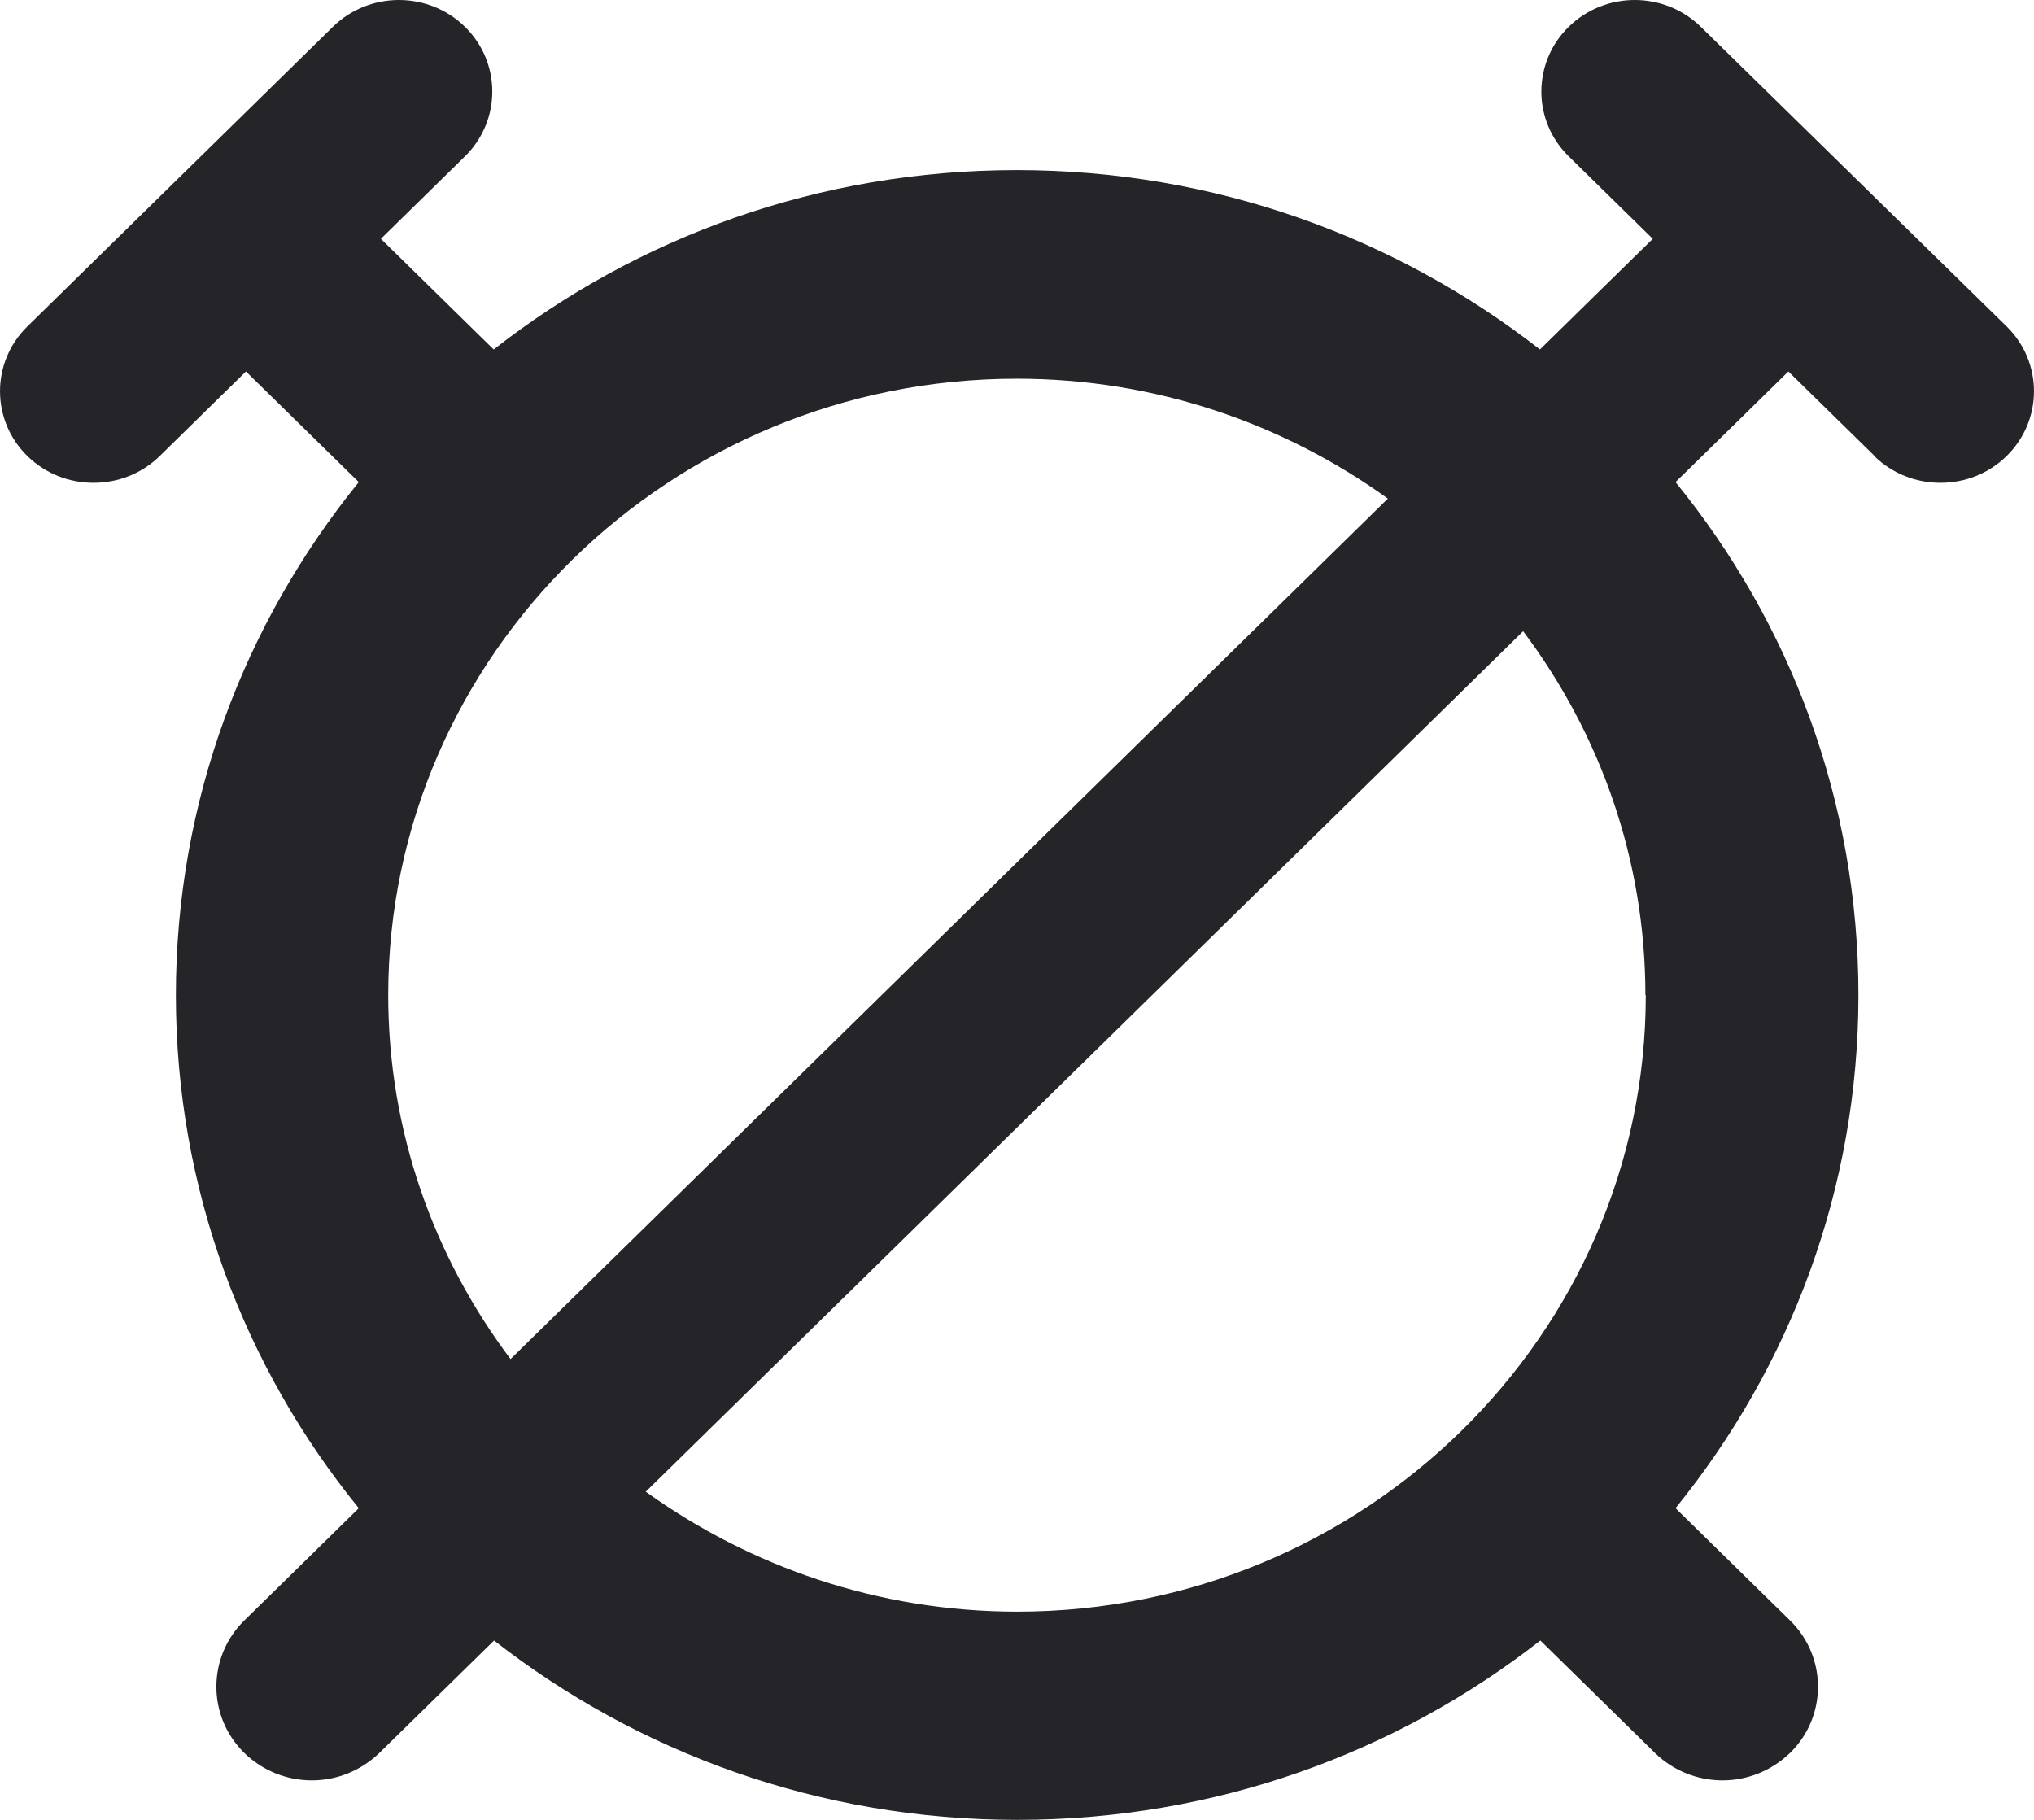 <svg width="38" height="34" viewBox="0 0 38 34" fill="none" xmlns="http://www.w3.org/2000/svg">
<path d="M35.015 8.519C35.355 8.853 35.8 9.02 36.252 9.02C36.704 9.02 37.149 8.853 37.489 8.519C38.17 7.852 38.17 6.767 37.489 6.099L31.775 0.501C31.094 -0.167 29.988 -0.167 29.307 0.501C28.626 1.168 28.626 2.253 29.307 2.921L30.878 4.462L29.902 5.418L28.77 6.529C26.086 4.436 22.695 3.178 18.997 3.178C15.298 3.178 11.907 4.43 9.223 6.529L8.091 5.418L7.116 4.462L8.687 2.921C9.367 2.253 9.367 1.168 8.687 0.501C8.006 -0.167 6.9 -0.167 6.219 0.501L0.511 6.099C-0.17 6.767 -0.17 7.852 0.511 8.519C0.851 8.853 1.296 9.02 1.748 9.02C2.199 9.02 2.645 8.853 2.985 8.519L4.595 6.94L5.571 7.897L6.703 9.007C4.569 11.639 3.286 14.965 3.286 18.592C3.286 22.219 4.563 25.545 6.703 28.177L5.571 29.288L4.563 30.276C3.869 30.957 3.869 32.068 4.563 32.748C4.91 33.088 5.368 33.262 5.826 33.262C6.284 33.262 6.736 33.088 7.089 32.748L8.098 31.759L9.23 30.649C11.914 32.742 15.305 34 19.003 34C22.702 34 26.093 32.748 28.777 30.649L29.909 31.759L30.917 32.748C31.264 33.088 31.722 33.262 32.181 33.262C32.639 33.262 33.09 33.088 33.444 32.748C34.138 32.068 34.138 30.957 33.444 30.276L32.436 29.288L31.303 28.177C33.437 25.545 34.72 22.219 34.72 18.592C34.72 14.965 33.444 11.639 31.303 9.007L32.436 7.897L33.411 6.94L35.022 8.519H35.015ZM7.253 18.592C7.253 12.243 12.523 7.075 18.997 7.075C21.596 7.075 23.985 7.916 25.929 9.315L9.538 25.391C8.104 23.484 7.253 21.134 7.253 18.592ZM30.747 18.592C30.747 24.942 25.477 30.11 19.003 30.11C16.404 30.11 14.015 29.268 12.064 27.869L28.456 11.793C29.889 13.7 30.74 16.05 30.74 18.592H30.747Z" fill="#252428"/>
</svg>
